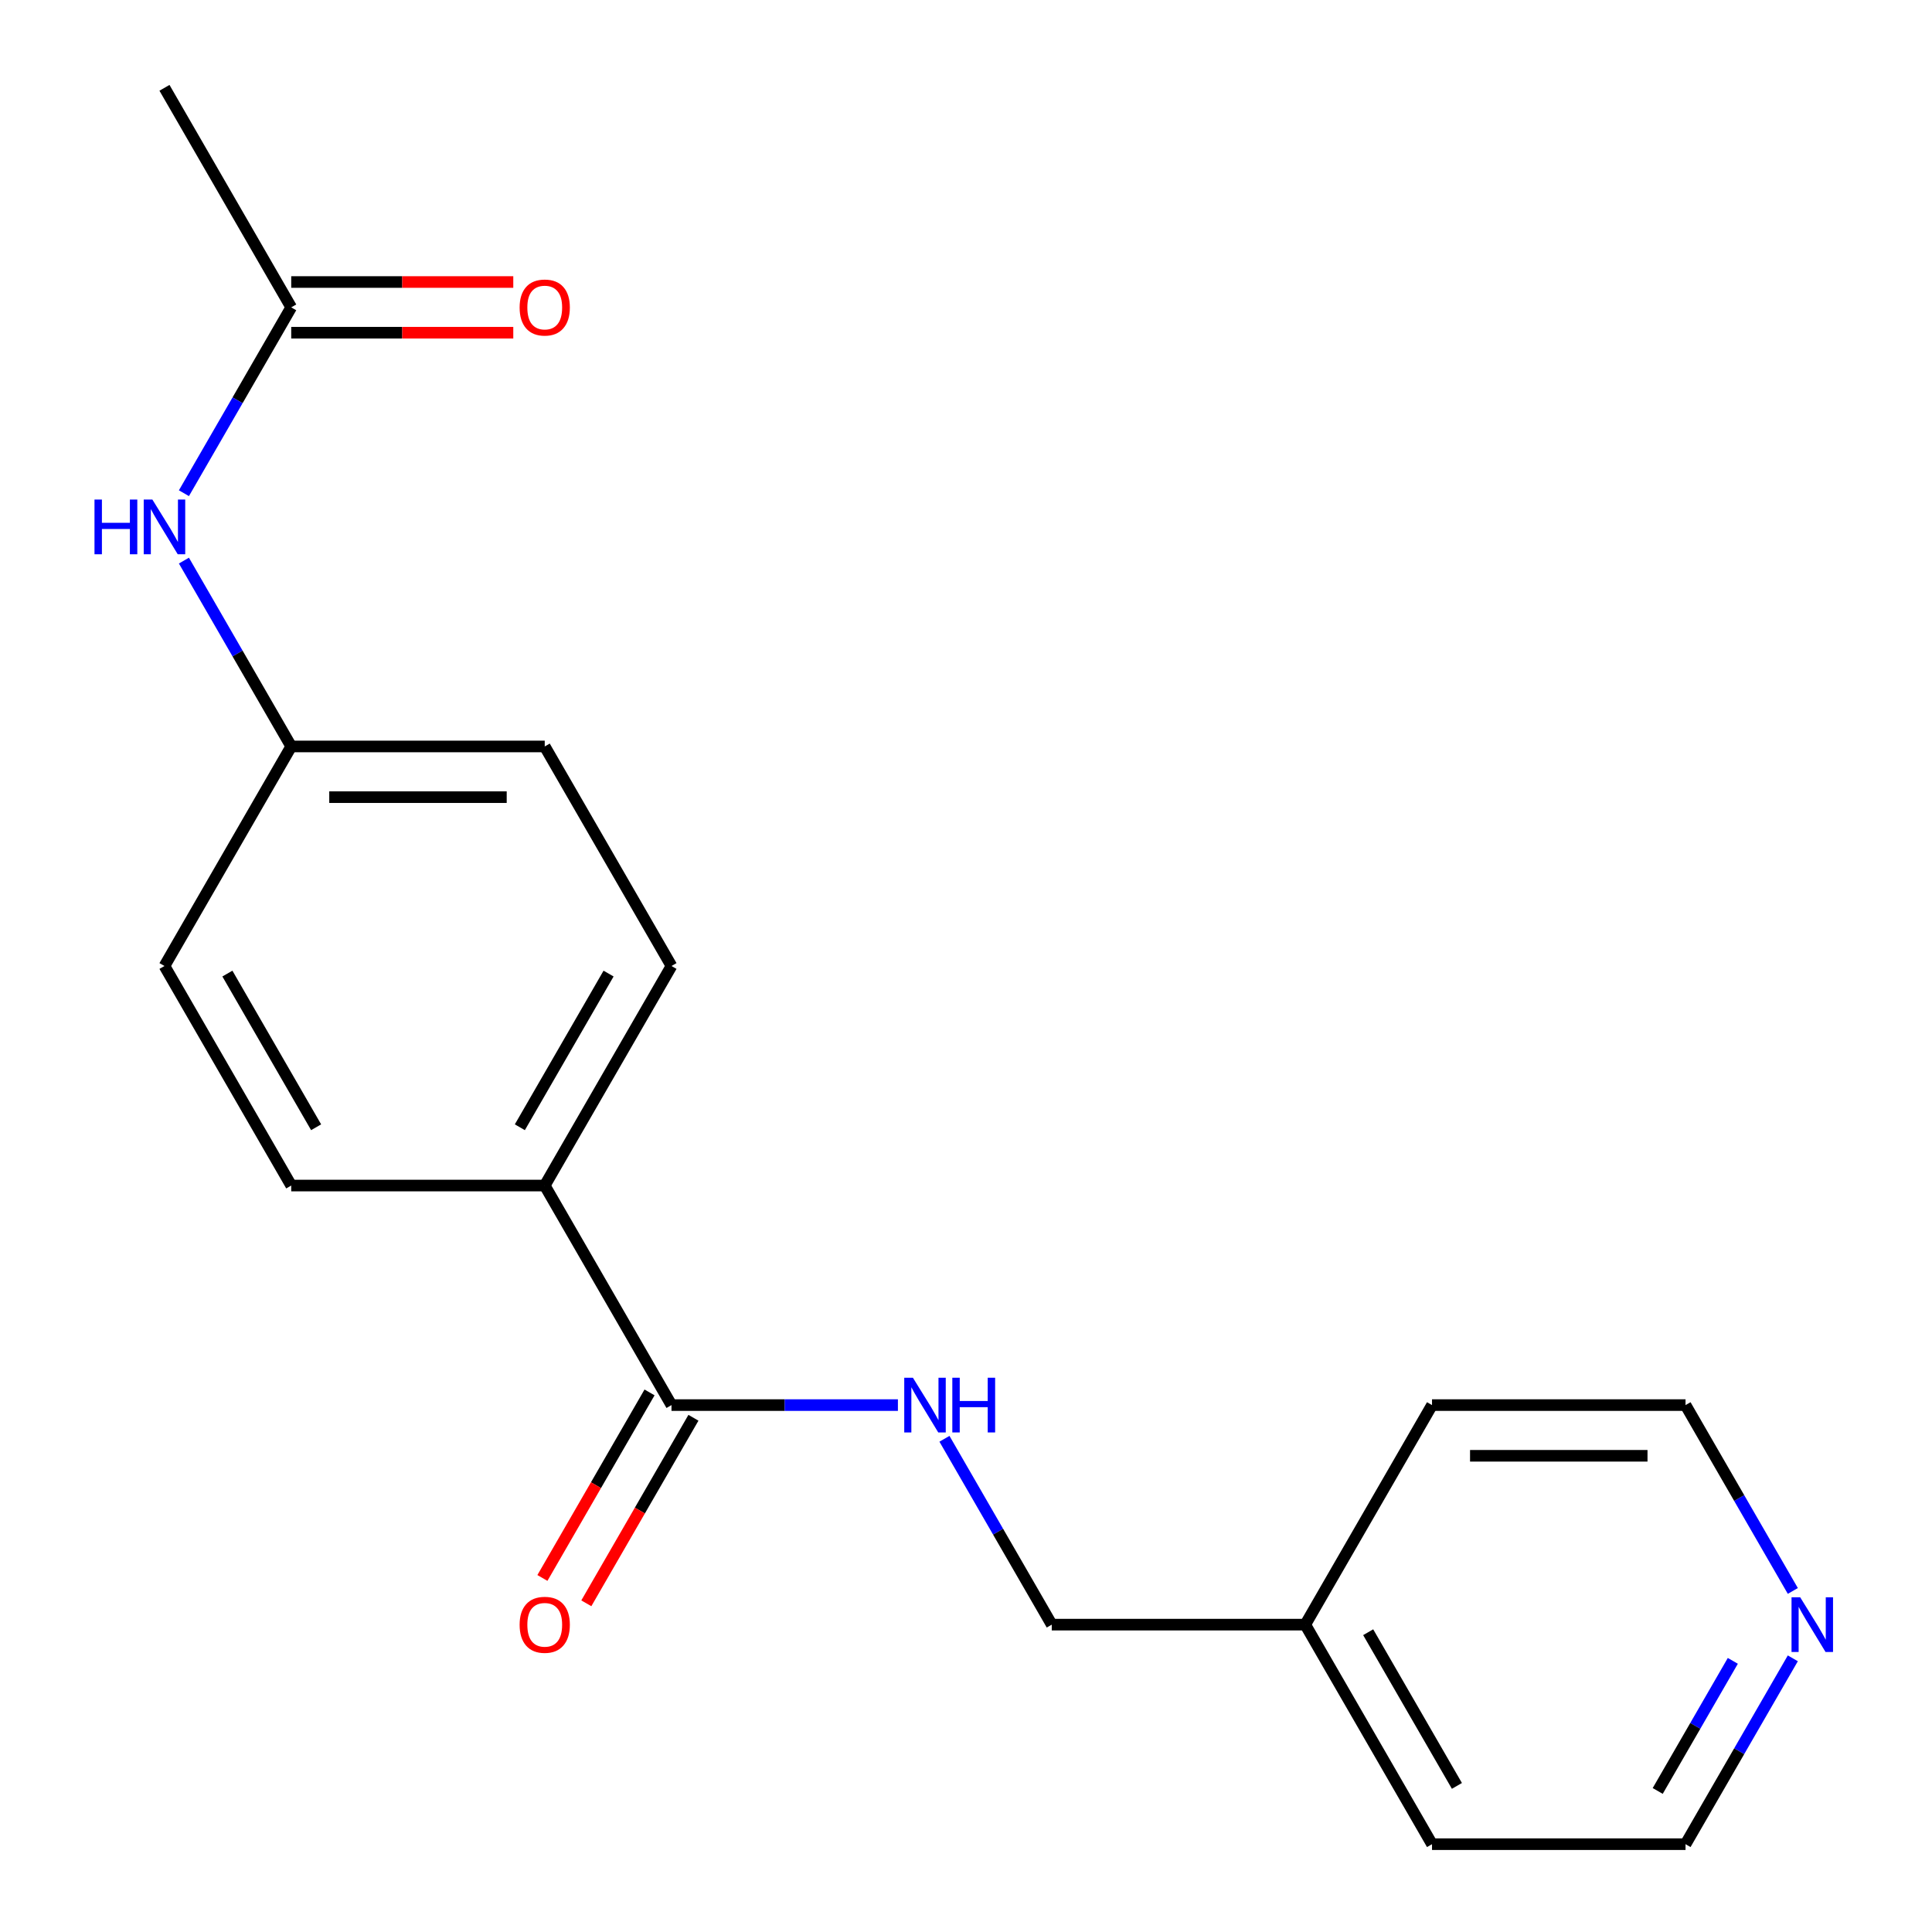 <?xml version='1.0' encoding='iso-8859-1'?>
<svg version='1.1' baseProfile='full'
              xmlns='http://www.w3.org/2000/svg'
                      xmlns:rdkit='http://www.rdkit.org/xml'
                      xmlns:xlink='http://www.w3.org/1999/xlink'
                  xml:space='preserve'
width='1000px' height='1000px' viewBox='0 0 1000 1000'>
<!-- END OF HEADER -->
<rect style='opacity:1.0;fill:#FFFFFF;stroke:none' width='1000' height='1000' x='0' y='0'> </rect>
<path class='bond-0' d='M 347.562,727.273 L 406.16,727.273' style='fill:none;fill-rule:evenodd;stroke:#000000;stroke-width:6px;stroke-linecap:butt;stroke-linejoin:miter;stroke-opacity:1' />
<path class='bond-0' d='M 406.16,727.273 L 464.757,727.273' style='fill:none;fill-rule:evenodd;stroke:#0000FF;stroke-width:6px;stroke-linecap:butt;stroke-linejoin:miter;stroke-opacity:1' />
<path class='bond-2' d='M 347.562,727.273 L 281.954,613.636' style='fill:none;fill-rule:evenodd;stroke:#000000;stroke-width:6px;stroke-linecap:butt;stroke-linejoin:miter;stroke-opacity:1' />
<path class='bond-4' d='M 336.198,720.712 L 308.475,768.73' style='fill:none;fill-rule:evenodd;stroke:#000000;stroke-width:6px;stroke-linecap:butt;stroke-linejoin:miter;stroke-opacity:1' />
<path class='bond-4' d='M 308.475,768.73 L 280.752,816.748' style='fill:none;fill-rule:evenodd;stroke:#FF0000;stroke-width:6px;stroke-linecap:butt;stroke-linejoin:miter;stroke-opacity:1' />
<path class='bond-4' d='M 358.925,733.834 L 331.202,781.852' style='fill:none;fill-rule:evenodd;stroke:#000000;stroke-width:6px;stroke-linecap:butt;stroke-linejoin:miter;stroke-opacity:1' />
<path class='bond-4' d='M 331.202,781.852 L 303.479,829.869' style='fill:none;fill-rule:evenodd;stroke:#FF0000;stroke-width:6px;stroke-linecap:butt;stroke-linejoin:miter;stroke-opacity:1' />
<path class='bond-10' d='M 488.847,744.713 L 516.616,792.811' style='fill:none;fill-rule:evenodd;stroke:#0000FF;stroke-width:6px;stroke-linecap:butt;stroke-linejoin:miter;stroke-opacity:1' />
<path class='bond-10' d='M 516.616,792.811 L 544.386,840.909' style='fill:none;fill-rule:evenodd;stroke:#000000;stroke-width:6px;stroke-linecap:butt;stroke-linejoin:miter;stroke-opacity:1' />
<path class='bond-1' d='M 150.738,159.091 L 122.969,207.189' style='fill:none;fill-rule:evenodd;stroke:#000000;stroke-width:6px;stroke-linecap:butt;stroke-linejoin:miter;stroke-opacity:1' />
<path class='bond-1' d='M 122.969,207.189 L 95.199,255.287' style='fill:none;fill-rule:evenodd;stroke:#0000FF;stroke-width:6px;stroke-linecap:butt;stroke-linejoin:miter;stroke-opacity:1' />
<path class='bond-6' d='M 150.738,172.213 L 208.206,172.213' style='fill:none;fill-rule:evenodd;stroke:#000000;stroke-width:6px;stroke-linecap:butt;stroke-linejoin:miter;stroke-opacity:1' />
<path class='bond-6' d='M 208.206,172.213 L 265.673,172.213' style='fill:none;fill-rule:evenodd;stroke:#FF0000;stroke-width:6px;stroke-linecap:butt;stroke-linejoin:miter;stroke-opacity:1' />
<path class='bond-6' d='M 150.738,145.969 L 208.206,145.969' style='fill:none;fill-rule:evenodd;stroke:#000000;stroke-width:6px;stroke-linecap:butt;stroke-linejoin:miter;stroke-opacity:1' />
<path class='bond-6' d='M 208.206,145.969 L 265.673,145.969' style='fill:none;fill-rule:evenodd;stroke:#FF0000;stroke-width:6px;stroke-linecap:butt;stroke-linejoin:miter;stroke-opacity:1' />
<path class='bond-14' d='M 150.738,159.091 L 85.13,45.455' style='fill:none;fill-rule:evenodd;stroke:#000000;stroke-width:6px;stroke-linecap:butt;stroke-linejoin:miter;stroke-opacity:1' />
<path class='bond-7' d='M 281.954,613.636 L 347.562,500' style='fill:none;fill-rule:evenodd;stroke:#000000;stroke-width:6px;stroke-linecap:butt;stroke-linejoin:miter;stroke-opacity:1' />
<path class='bond-7' d='M 269.068,583.469 L 314.993,503.924' style='fill:none;fill-rule:evenodd;stroke:#000000;stroke-width:6px;stroke-linecap:butt;stroke-linejoin:miter;stroke-opacity:1' />
<path class='bond-8' d='M 281.954,613.636 L 150.738,613.636' style='fill:none;fill-rule:evenodd;stroke:#000000;stroke-width:6px;stroke-linecap:butt;stroke-linejoin:miter;stroke-opacity:1' />
<path class='bond-3' d='M 95.199,290.168 L 122.969,338.266' style='fill:none;fill-rule:evenodd;stroke:#0000FF;stroke-width:6px;stroke-linecap:butt;stroke-linejoin:miter;stroke-opacity:1' />
<path class='bond-3' d='M 122.969,338.266 L 150.738,386.364' style='fill:none;fill-rule:evenodd;stroke:#000000;stroke-width:6px;stroke-linecap:butt;stroke-linejoin:miter;stroke-opacity:1' />
<path class='bond-5' d='M 927.965,858.349 L 900.195,906.447' style='fill:none;fill-rule:evenodd;stroke:#0000FF;stroke-width:6px;stroke-linecap:butt;stroke-linejoin:miter;stroke-opacity:1' />
<path class='bond-5' d='M 900.195,906.447 L 872.426,954.545' style='fill:none;fill-rule:evenodd;stroke:#000000;stroke-width:6px;stroke-linecap:butt;stroke-linejoin:miter;stroke-opacity:1' />
<path class='bond-5' d='M 896.906,859.657 L 877.468,893.326' style='fill:none;fill-rule:evenodd;stroke:#0000FF;stroke-width:6px;stroke-linecap:butt;stroke-linejoin:miter;stroke-opacity:1' />
<path class='bond-5' d='M 877.468,893.326 L 858.029,926.994' style='fill:none;fill-rule:evenodd;stroke:#000000;stroke-width:6px;stroke-linecap:butt;stroke-linejoin:miter;stroke-opacity:1' />
<path class='bond-20' d='M 927.965,823.469 L 900.195,775.371' style='fill:none;fill-rule:evenodd;stroke:#0000FF;stroke-width:6px;stroke-linecap:butt;stroke-linejoin:miter;stroke-opacity:1' />
<path class='bond-20' d='M 900.195,775.371 L 872.426,727.273' style='fill:none;fill-rule:evenodd;stroke:#000000;stroke-width:6px;stroke-linecap:butt;stroke-linejoin:miter;stroke-opacity:1' />
<path class='bond-11' d='M 347.562,500 L 281.954,386.364' style='fill:none;fill-rule:evenodd;stroke:#000000;stroke-width:6px;stroke-linecap:butt;stroke-linejoin:miter;stroke-opacity:1' />
<path class='bond-12' d='M 150.738,613.636 L 85.13,500' style='fill:none;fill-rule:evenodd;stroke:#000000;stroke-width:6px;stroke-linecap:butt;stroke-linejoin:miter;stroke-opacity:1' />
<path class='bond-12' d='M 163.624,583.469 L 117.698,503.924' style='fill:none;fill-rule:evenodd;stroke:#000000;stroke-width:6px;stroke-linecap:butt;stroke-linejoin:miter;stroke-opacity:1' />
<path class='bond-9' d='M 150.738,386.364 L 85.13,500' style='fill:none;fill-rule:evenodd;stroke:#000000;stroke-width:6px;stroke-linecap:butt;stroke-linejoin:miter;stroke-opacity:1' />
<path class='bond-19' d='M 150.738,386.364 L 281.954,386.364' style='fill:none;fill-rule:evenodd;stroke:#000000;stroke-width:6px;stroke-linecap:butt;stroke-linejoin:miter;stroke-opacity:1' />
<path class='bond-19' d='M 170.42,412.607 L 262.271,412.607' style='fill:none;fill-rule:evenodd;stroke:#000000;stroke-width:6px;stroke-linecap:butt;stroke-linejoin:miter;stroke-opacity:1' />
<path class='bond-13' d='M 544.386,840.909 L 675.602,840.909' style='fill:none;fill-rule:evenodd;stroke:#000000;stroke-width:6px;stroke-linecap:butt;stroke-linejoin:miter;stroke-opacity:1' />
<path class='bond-17' d='M 675.602,840.909 L 741.21,727.273' style='fill:none;fill-rule:evenodd;stroke:#000000;stroke-width:6px;stroke-linecap:butt;stroke-linejoin:miter;stroke-opacity:1' />
<path class='bond-18' d='M 675.602,840.909 L 741.21,954.545' style='fill:none;fill-rule:evenodd;stroke:#000000;stroke-width:6px;stroke-linecap:butt;stroke-linejoin:miter;stroke-opacity:1' />
<path class='bond-18' d='M 708.17,844.833 L 754.096,924.378' style='fill:none;fill-rule:evenodd;stroke:#000000;stroke-width:6px;stroke-linecap:butt;stroke-linejoin:miter;stroke-opacity:1' />
<path class='bond-15' d='M 872.426,727.273 L 741.21,727.273' style='fill:none;fill-rule:evenodd;stroke:#000000;stroke-width:6px;stroke-linecap:butt;stroke-linejoin:miter;stroke-opacity:1' />
<path class='bond-15' d='M 852.743,753.516 L 760.892,753.516' style='fill:none;fill-rule:evenodd;stroke:#000000;stroke-width:6px;stroke-linecap:butt;stroke-linejoin:miter;stroke-opacity:1' />
<path class='bond-16' d='M 872.426,954.545 L 741.21,954.545' style='fill:none;fill-rule:evenodd;stroke:#000000;stroke-width:6px;stroke-linecap:butt;stroke-linejoin:miter;stroke-opacity:1' />
<path  class='atom-1' d='M 472.518 713.113
L 481.798 728.113
Q 482.718 729.593, 484.198 732.273
Q 485.678 734.953, 485.758 735.113
L 485.758 713.113
L 489.518 713.113
L 489.518 741.433
L 485.638 741.433
L 475.678 725.033
Q 474.518 723.113, 473.278 720.913
Q 472.078 718.713, 471.718 718.033
L 471.718 741.433
L 468.038 741.433
L 468.038 713.113
L 472.518 713.113
' fill='#0000FF'/>
<path  class='atom-1' d='M 492.918 713.113
L 496.758 713.113
L 496.758 725.153
L 511.238 725.153
L 511.238 713.113
L 515.078 713.113
L 515.078 741.433
L 511.238 741.433
L 511.238 728.353
L 496.758 728.353
L 496.758 741.433
L 492.918 741.433
L 492.918 713.113
' fill='#0000FF'/>
<path  class='atom-4' d='M 48.91 258.567
L 52.75 258.567
L 52.75 270.607
L 67.23 270.607
L 67.23 258.567
L 71.07 258.567
L 71.07 286.887
L 67.23 286.887
L 67.23 273.807
L 52.75 273.807
L 52.75 286.887
L 48.91 286.887
L 48.91 258.567
' fill='#0000FF'/>
<path  class='atom-4' d='M 78.87 258.567
L 88.15 273.567
Q 89.07 275.047, 90.55 277.727
Q 92.03 280.407, 92.11 280.567
L 92.11 258.567
L 95.87 258.567
L 95.87 286.887
L 91.99 286.887
L 82.03 270.487
Q 80.87 268.567, 79.63 266.367
Q 78.43 264.167, 78.07 263.487
L 78.07 286.887
L 74.39 286.887
L 74.39 258.567
L 78.87 258.567
' fill='#0000FF'/>
<path  class='atom-5' d='M 268.954 840.989
Q 268.954 834.189, 272.314 830.389
Q 275.674 826.589, 281.954 826.589
Q 288.234 826.589, 291.594 830.389
Q 294.954 834.189, 294.954 840.989
Q 294.954 847.869, 291.554 851.789
Q 288.154 855.669, 281.954 855.669
Q 275.714 855.669, 272.314 851.789
Q 268.954 847.909, 268.954 840.989
M 281.954 852.469
Q 286.274 852.469, 288.594 849.589
Q 290.954 846.669, 290.954 840.989
Q 290.954 835.429, 288.594 832.629
Q 286.274 829.789, 281.954 829.789
Q 277.634 829.789, 275.274 832.589
Q 272.954 835.389, 272.954 840.989
Q 272.954 846.709, 275.274 849.589
Q 277.634 852.469, 281.954 852.469
' fill='#FF0000'/>
<path  class='atom-6' d='M 931.774 826.749
L 941.054 841.749
Q 941.974 843.229, 943.454 845.909
Q 944.934 848.589, 945.014 848.749
L 945.014 826.749
L 948.774 826.749
L 948.774 855.069
L 944.894 855.069
L 934.934 838.669
Q 933.774 836.749, 932.534 834.549
Q 931.334 832.349, 930.974 831.669
L 930.974 855.069
L 927.294 855.069
L 927.294 826.749
L 931.774 826.749
' fill='#0000FF'/>
<path  class='atom-7' d='M 268.954 159.171
Q 268.954 152.371, 272.314 148.571
Q 275.674 144.771, 281.954 144.771
Q 288.234 144.771, 291.594 148.571
Q 294.954 152.371, 294.954 159.171
Q 294.954 166.051, 291.554 169.971
Q 288.154 173.851, 281.954 173.851
Q 275.714 173.851, 272.314 169.971
Q 268.954 166.091, 268.954 159.171
M 281.954 170.651
Q 286.274 170.651, 288.594 167.771
Q 290.954 164.851, 290.954 159.171
Q 290.954 153.611, 288.594 150.811
Q 286.274 147.971, 281.954 147.971
Q 277.634 147.971, 275.274 150.771
Q 272.954 153.571, 272.954 159.171
Q 272.954 164.891, 275.274 167.771
Q 277.634 170.651, 281.954 170.651
' fill='#FF0000'/>
</svg>
